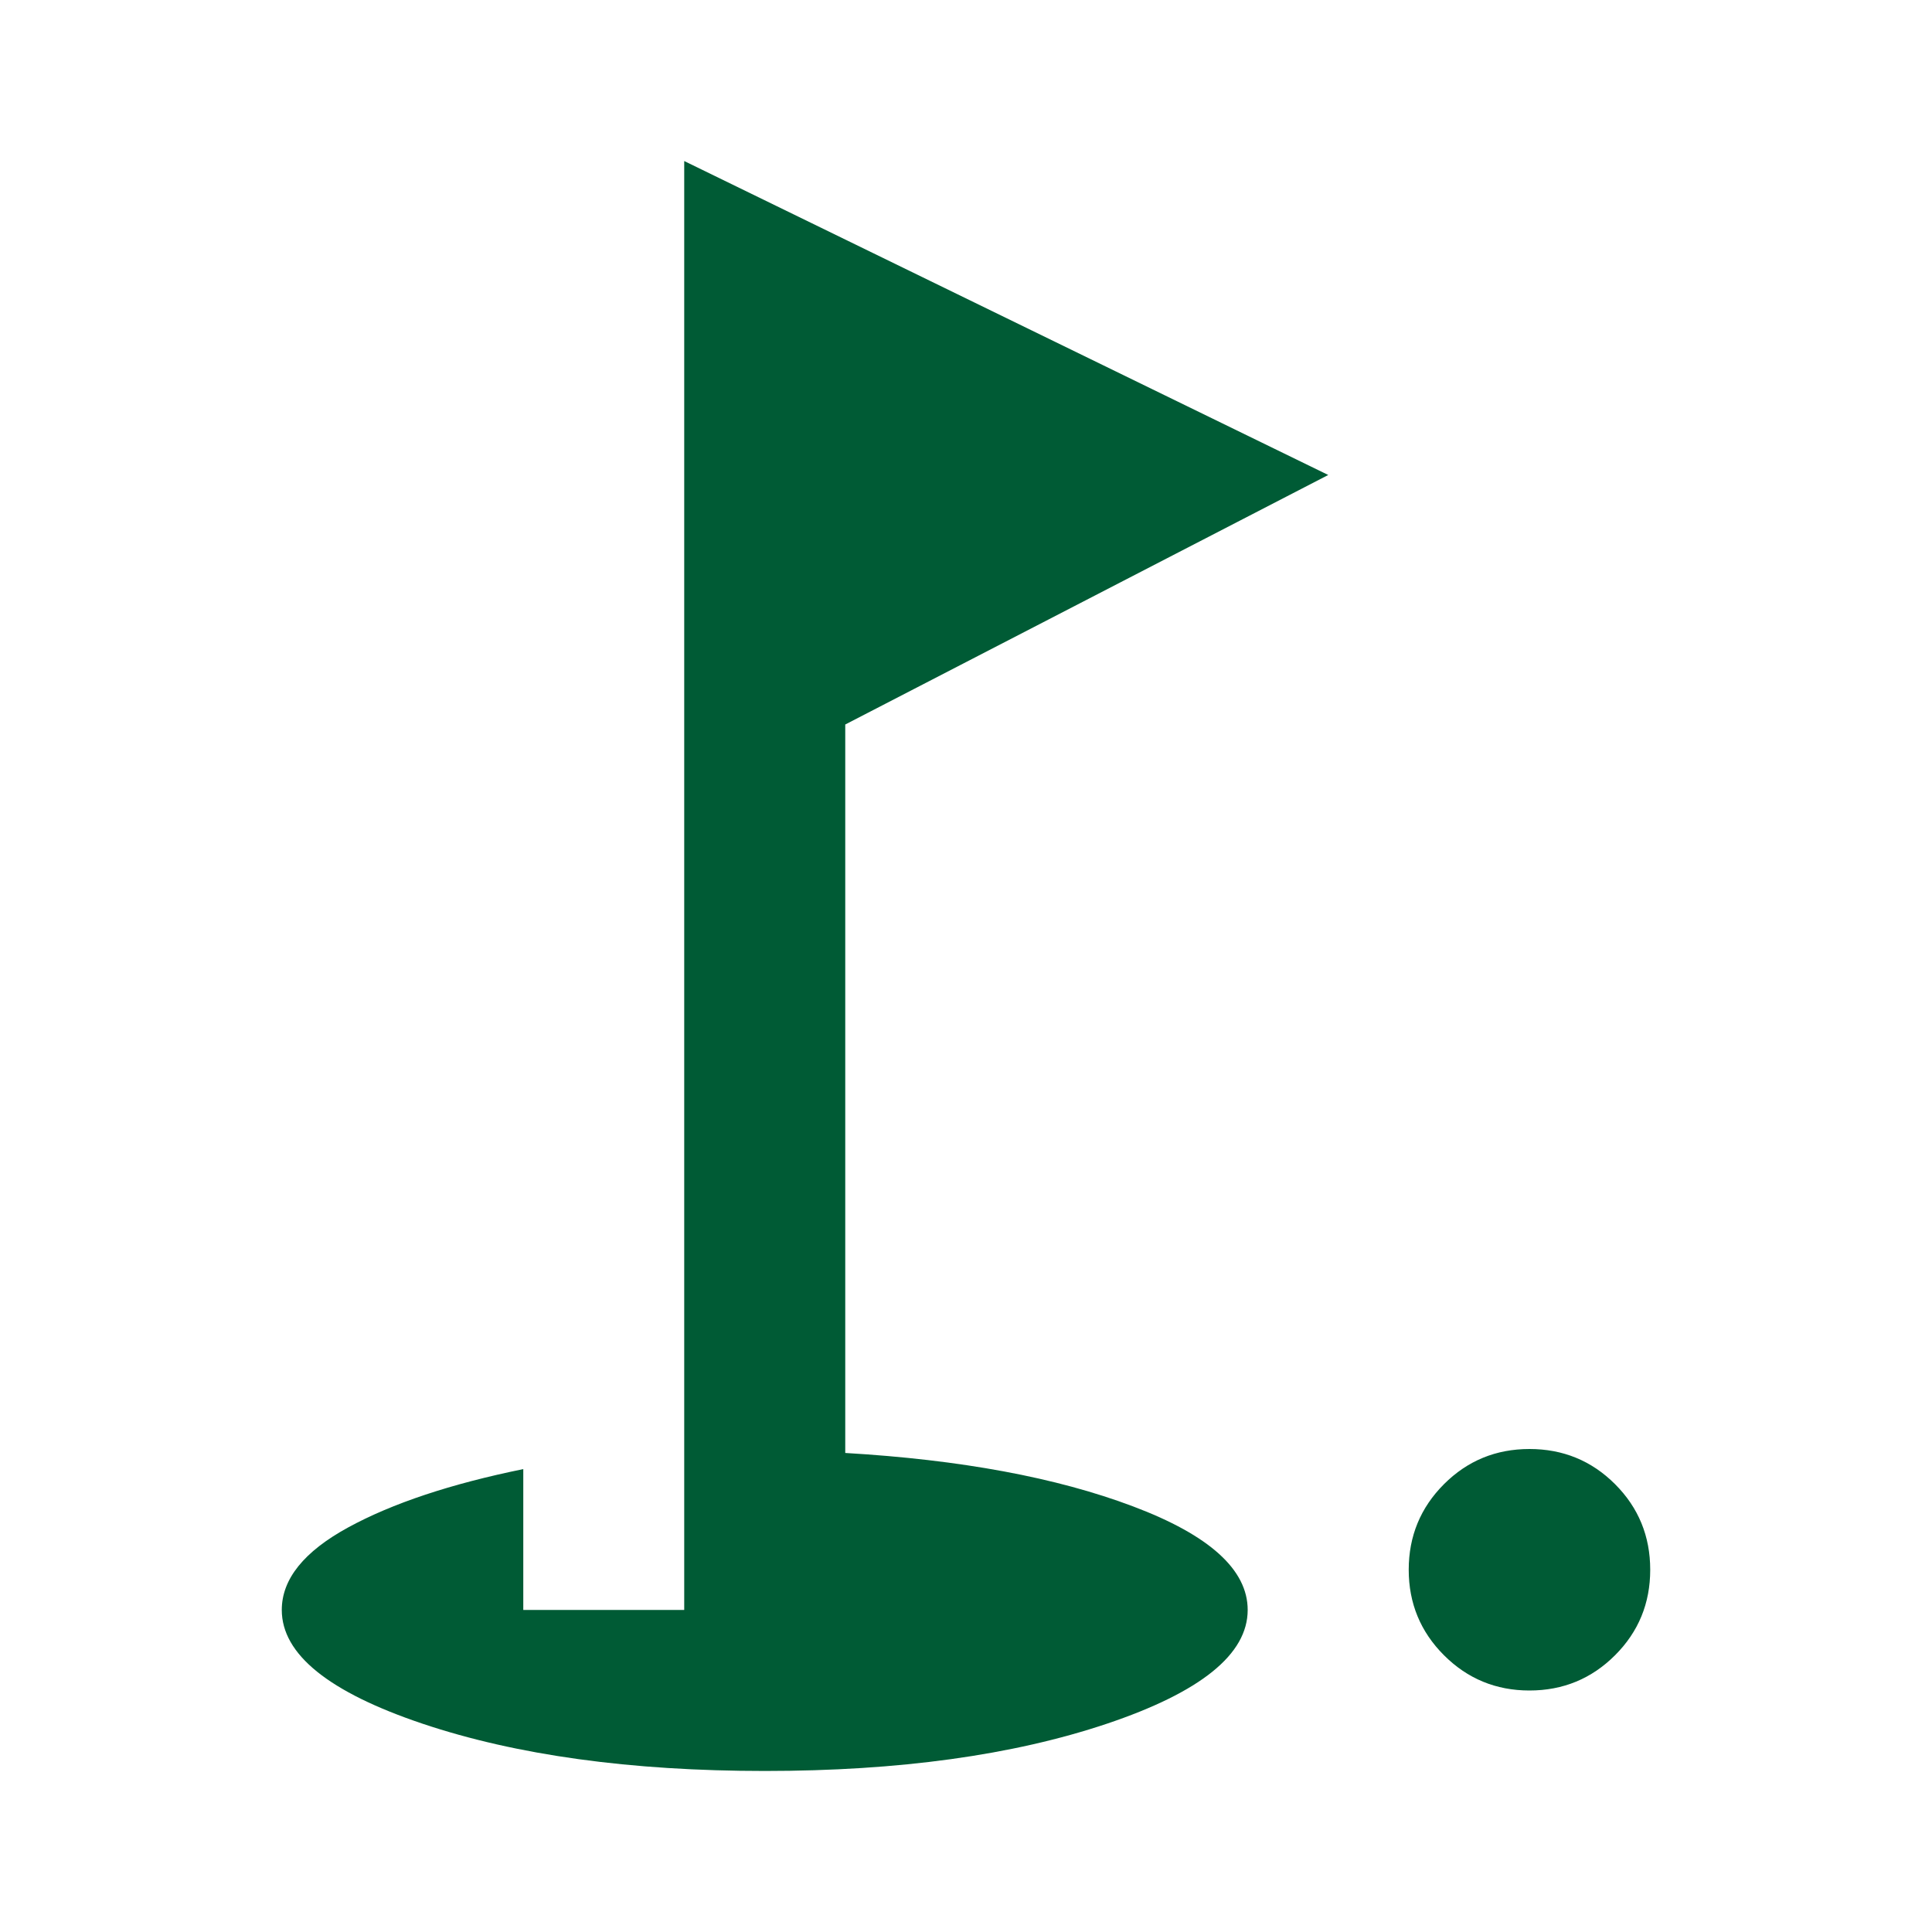 <svg width="20" height="20" viewBox="0 0 20 20" fill="none" xmlns="http://www.w3.org/2000/svg">
<path d="M15.833 17.5C15.486 17.5 15.191 17.378 14.948 17.135C14.705 16.892 14.583 16.597 14.583 16.25C14.583 15.903 14.705 15.607 14.948 15.364C15.191 15.121 15.486 15 15.833 15C16.18 15 16.476 15.121 16.719 15.364C16.962 15.607 17.083 15.903 17.083 16.25C17.083 16.597 16.962 16.892 16.719 17.135C16.476 17.378 16.18 17.5 15.833 17.5ZM7.917 18.333C6.528 18.333 5.347 18.17 4.375 17.844C3.403 17.517 2.917 17.125 2.917 16.666C2.917 16.347 3.146 16.062 3.604 15.812C4.062 15.562 4.667 15.361 5.417 15.208V16.666H7.083V1.667L13.75 4.917L8.75 7.5V15.041C9.944 15.111 10.937 15.295 11.729 15.594C12.521 15.892 12.916 16.25 12.916 16.666C12.916 17.125 12.43 17.517 11.458 17.844C10.486 18.17 9.305 18.333 7.917 18.333Z" fill="#005B35"/>
</svg>
